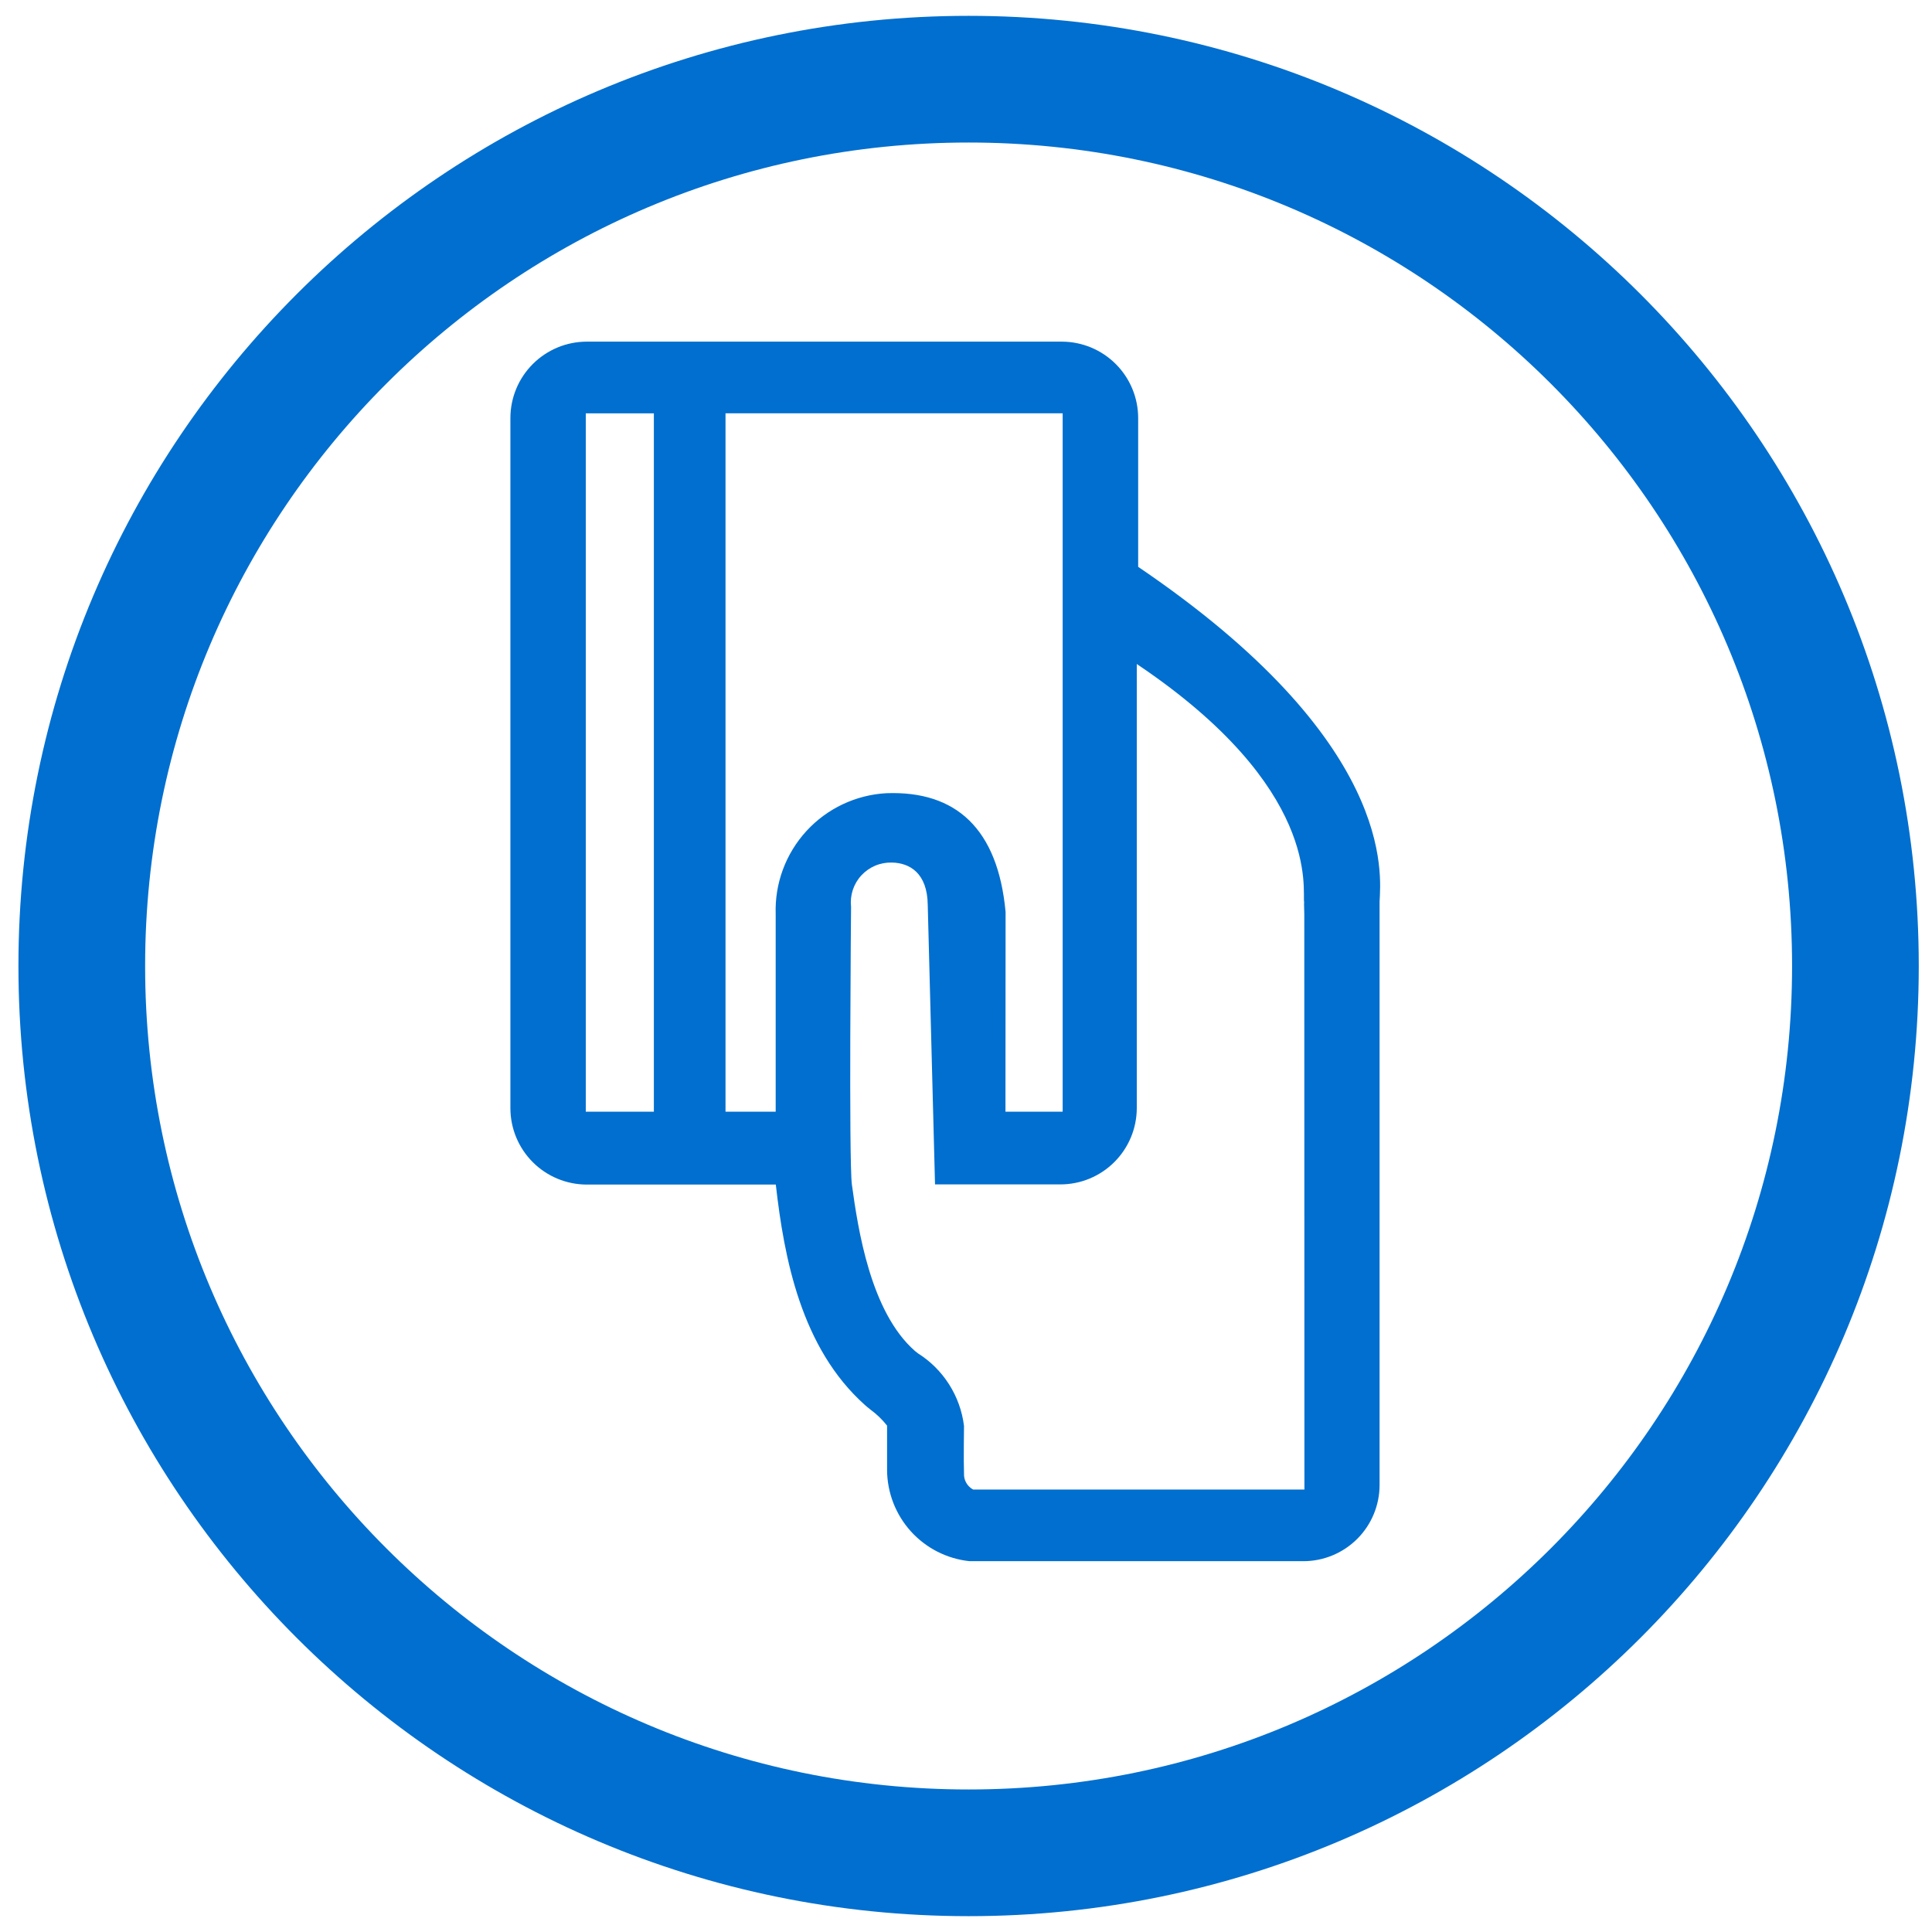 <svg width="61" height="61" viewBox="0 0 61 61" fill="none" xmlns="http://www.w3.org/2000/svg">
<path d="M30.582 58.5C46.046 58.5 58.582 45.964 58.582 30.5C58.582 15.036 46.046 2.5 30.582 2.5C15.118 2.5 2.582 15.036 2.582 30.5C2.582 45.964 15.118 58.5 30.582 58.5Z" stroke="#006FCF" stroke-width="4"/>
<path d="M35.936 17.9V13.194C35.934 12.556 35.68 11.945 35.229 11.494C34.778 11.043 34.167 10.789 33.529 10.787H18.522C17.884 10.789 17.273 11.043 16.822 11.494C16.371 11.945 16.117 12.556 16.115 13.194V34.994C16.117 35.632 16.371 36.243 16.822 36.694C17.273 37.145 17.884 37.399 18.522 37.401H24.495C24.758 39.728 25.295 42.557 27.301 44.354C27.344 44.393 27.401 44.442 27.478 44.502C27.677 44.647 27.855 44.819 28.008 45.012V46.412C28.012 47.129 28.279 47.819 28.76 48.351C29.241 48.882 29.901 49.218 30.614 49.292H41.151C41.79 49.292 42.402 49.038 42.853 48.587C43.305 48.136 43.558 47.523 43.558 46.885V28.471C43.597 27.609 44.077 23.416 35.936 17.897V17.9ZM31.75 28.797C31.508 26.168 30.187 24.964 27.991 25.044C27.024 25.096 26.116 25.525 25.462 26.238C24.808 26.952 24.459 27.893 24.491 28.861V35.1H22.907V13.049H33.552V35.1H31.746L31.75 28.797ZM18.495 13.051H20.645V35.1H18.495V13.051ZM41.185 47.03H30.726C30.635 46.982 30.559 46.908 30.508 46.818C30.456 46.728 30.432 46.626 30.437 46.522C30.422 46.148 30.437 45.022 30.437 45.022C30.38 44.556 30.219 44.108 29.967 43.711C29.715 43.314 29.378 42.978 28.98 42.728L28.888 42.655C27.481 41.422 27.088 38.793 26.897 37.401C26.797 36.644 26.871 28.634 26.871 28.634C26.851 28.455 26.869 28.273 26.925 28.101C26.981 27.93 27.073 27.772 27.196 27.639C27.318 27.507 27.468 27.402 27.634 27.332C27.8 27.262 27.98 27.229 28.16 27.234C28.719 27.243 29.281 27.565 29.292 28.571L29.522 37.396H33.486C34.124 37.394 34.735 37.14 35.185 36.689C35.636 36.238 35.891 35.627 35.892 34.989V20.965C41.733 24.887 41.11 28.108 41.176 28.487C41.168 28.519 41.181 28.775 41.181 28.859L41.185 47.03Z" fill="#006FCF"/>
</svg>
